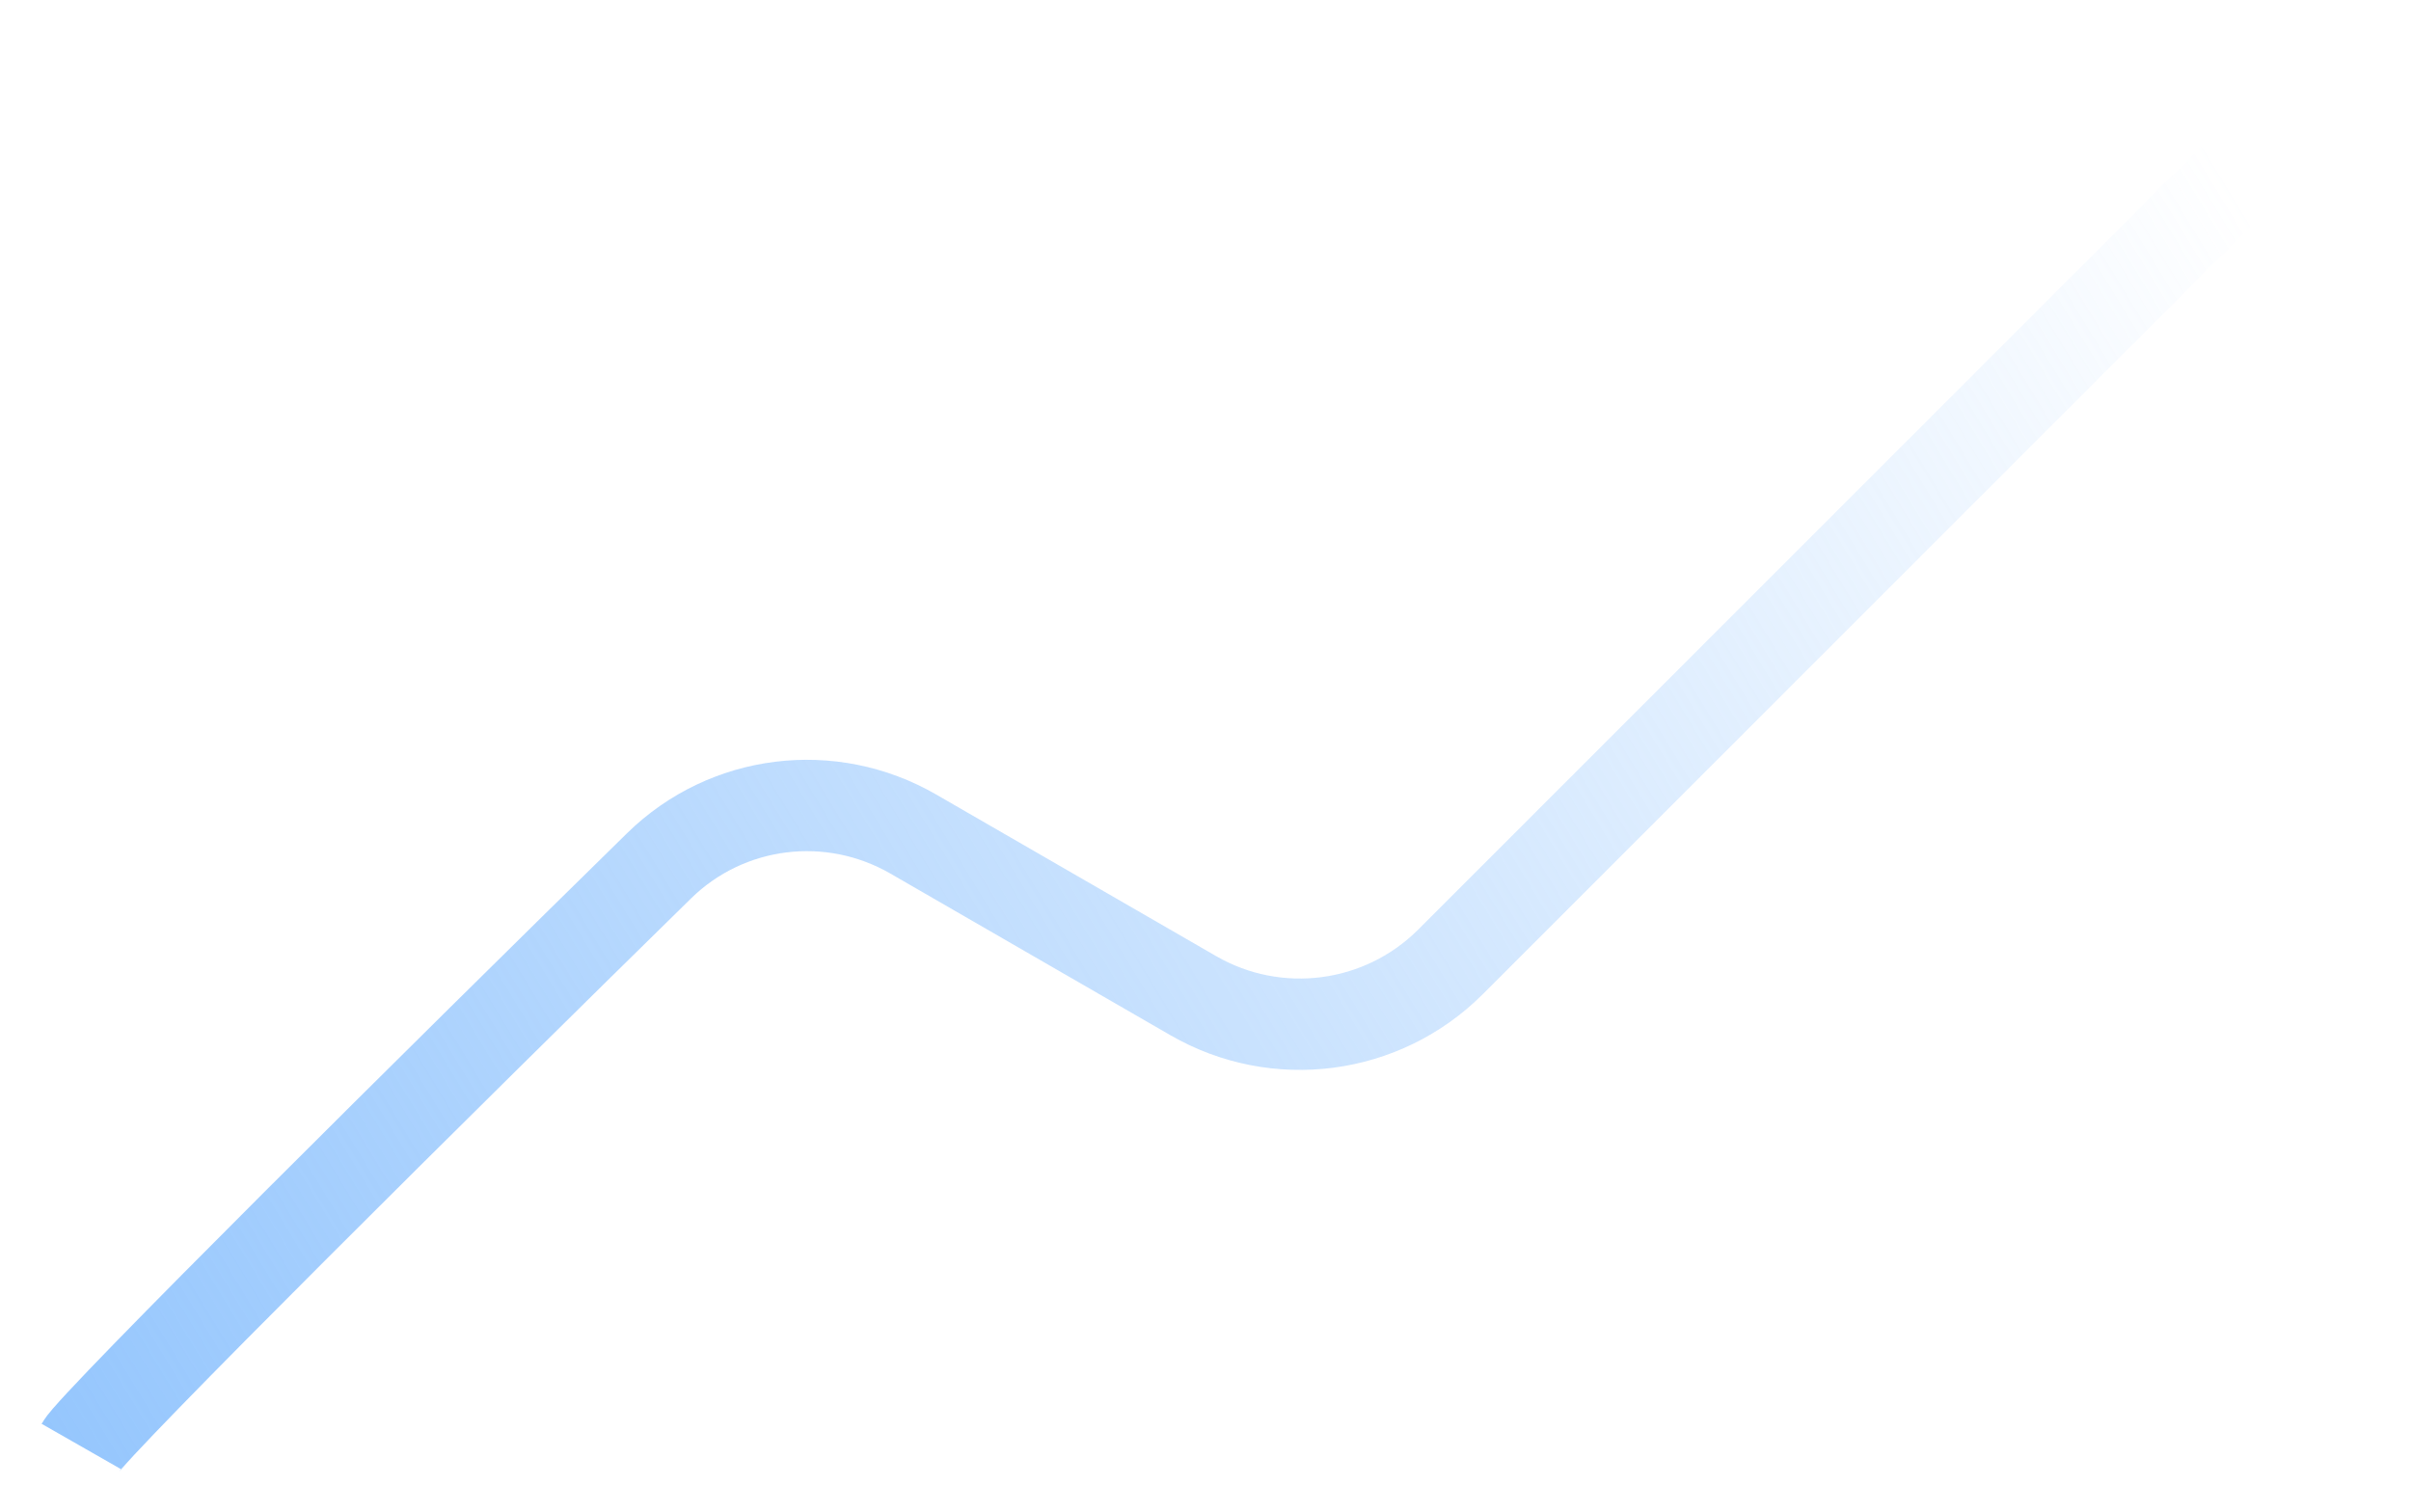 <?xml version="1.0" encoding="utf-8"?>
<svg xmlns="http://www.w3.org/2000/svg" fill="none" height="100%" overflow="visible" preserveAspectRatio="none" style="display: block;" viewBox="0 0 475 298" width="100%">
<g filter="url(#filter0_f_0_733)" id="Vector 1">
<path d="M16 285C18.618 280.418 88.132 211.484 129.847 170.593C143.235 157.47 163.691 154.961 179.926 164.335L235.09 196.183C251.553 205.688 272.347 202.95 285.788 189.509L460.297 15" stroke="url(#paint0_linear_0_733)" stroke-width="18"/>
</g>
<defs>
<filter color-interpolation-filters="sRGB" filterUnits="userSpaceOnUse" height="297.118" id="filter0_f_0_733" width="474.275" x="0.286" y="0.736">
<feFlood flood-opacity="0" result="BackgroundImageFix"/>
<feBlend in="SourceGraphic" in2="BackgroundImageFix" mode="normal" result="shape"/>
<feGaussianBlur result="effect1_foregroundBlur_0_733" stdDeviation="0"/>
</filter>
<linearGradient gradientUnits="userSpaceOnUse" id="paint0_linear_0_733" x1="16" x2="449" y1="315" y2="52">
<stop stop-color="#93C5FD"/>
<stop offset="1" stop-color="#93C5FD" stop-opacity="0"/>
</linearGradient>
</defs>
</svg>